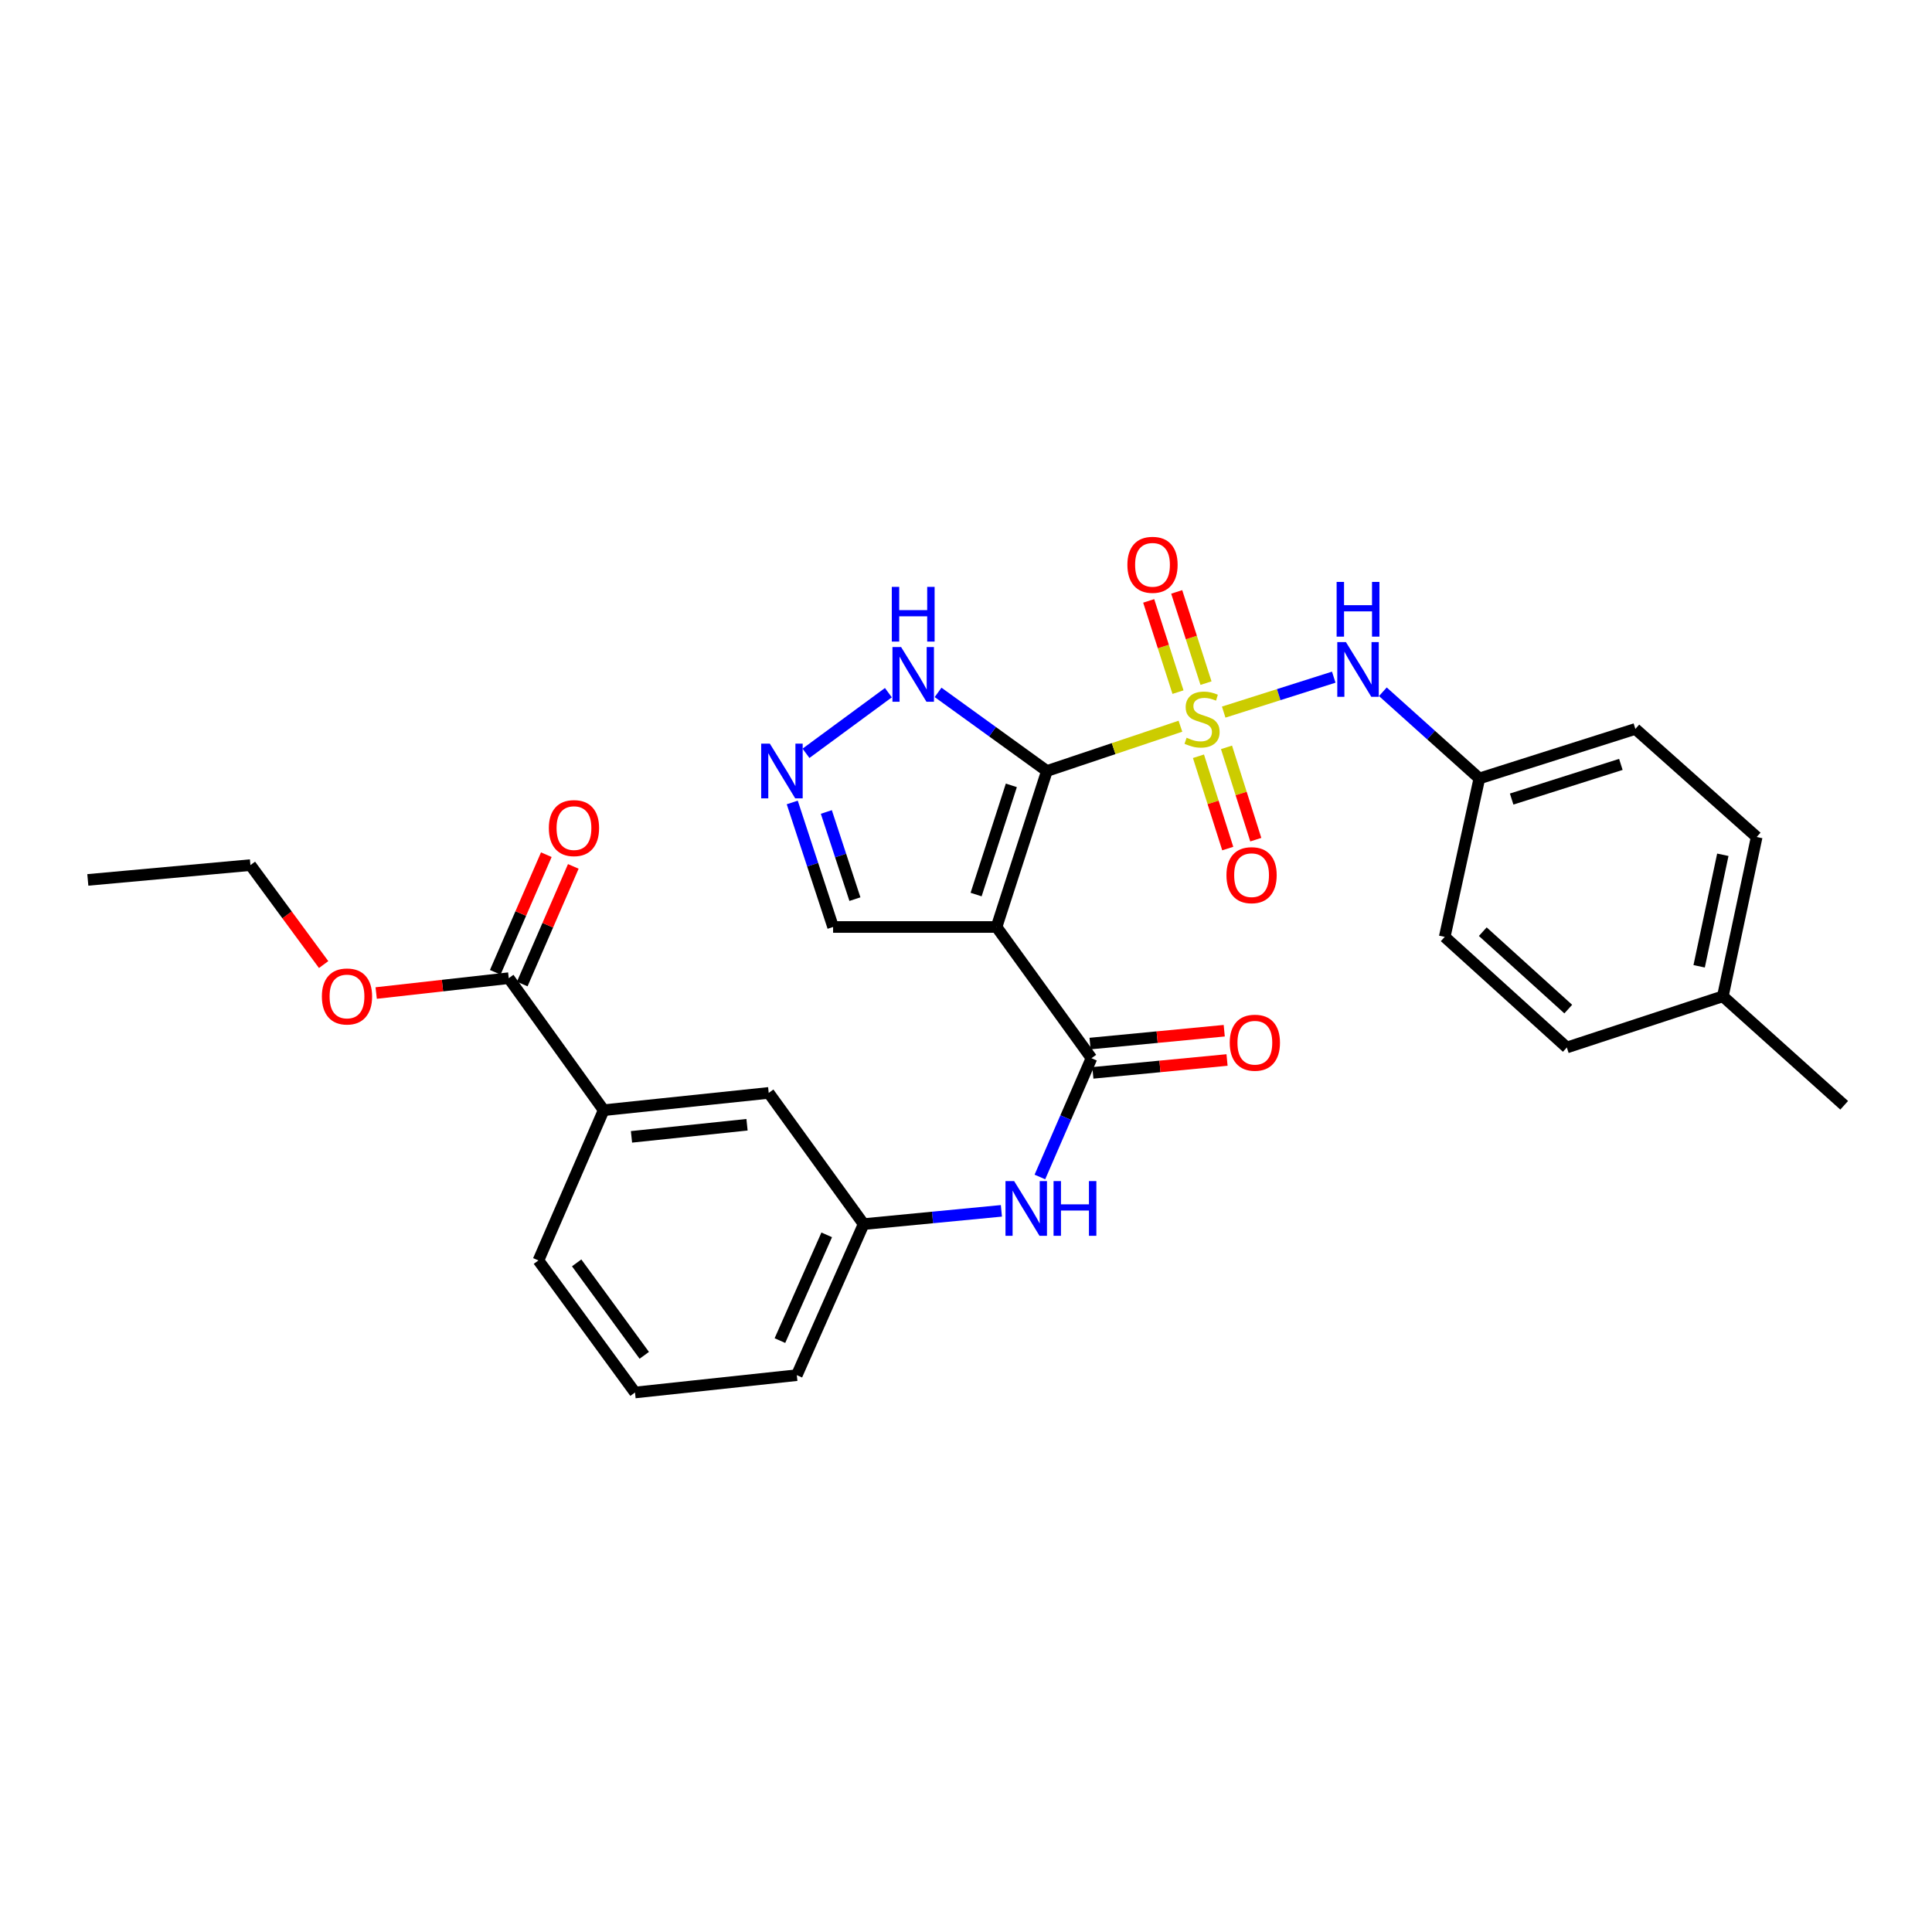 <?xml version='1.0' encoding='iso-8859-1'?>
<svg version='1.1' baseProfile='full'
              xmlns='http://www.w3.org/2000/svg'
                      xmlns:rdkit='http://www.rdkit.org/xml'
                      xmlns:xlink='http://www.w3.org/1999/xlink'
                  xml:space='preserve'
width='1000px' height='1000px' viewBox='0 0 1000 1000'>
<!-- END OF HEADER -->
<rect style='opacity:1.0;fill:#FFFFFF;stroke:none' width='1000' height='1000' x='0' y='0'> </rect>
<path class='bond-0' d='M 541.871,399.07 L 576.429,387.479' style='fill:none;fill-rule:evenodd;stroke:#000000;stroke-width:6px;stroke-linecap:butt;stroke-linejoin:miter;stroke-opacity:1' />
<path class='bond-0' d='M 576.429,387.479 L 610.988,375.888' style='fill:none;fill-rule:evenodd;stroke:#CCCC00;stroke-width:6px;stroke-linecap:butt;stroke-linejoin:miter;stroke-opacity:1' />
<path class='bond-1' d='M 541.871,399.07 L 515.813,479.808' style='fill:none;fill-rule:evenodd;stroke:#000000;stroke-width:6px;stroke-linecap:butt;stroke-linejoin:miter;stroke-opacity:1' />
<path class='bond-1' d='M 523.469,406.503 L 505.229,463.02' style='fill:none;fill-rule:evenodd;stroke:#000000;stroke-width:6px;stroke-linecap:butt;stroke-linejoin:miter;stroke-opacity:1' />
<path class='bond-3' d='M 541.871,399.07 L 513.709,378.724' style='fill:none;fill-rule:evenodd;stroke:#000000;stroke-width:6px;stroke-linecap:butt;stroke-linejoin:miter;stroke-opacity:1' />
<path class='bond-3' d='M 513.709,378.724 L 485.547,358.378' style='fill:none;fill-rule:evenodd;stroke:#0000FF;stroke-width:6px;stroke-linecap:butt;stroke-linejoin:miter;stroke-opacity:1' />
<path class='bond-4' d='M 633.383,368.579 L 661.867,359.54' style='fill:none;fill-rule:evenodd;stroke:#CCCC00;stroke-width:6px;stroke-linecap:butt;stroke-linejoin:miter;stroke-opacity:1' />
<path class='bond-4' d='M 661.867,359.54 L 690.351,350.501' style='fill:none;fill-rule:evenodd;stroke:#0000FF;stroke-width:6px;stroke-linecap:butt;stroke-linejoin:miter;stroke-opacity:1' />
<path class='bond-8' d='M 624.227,353.586 L 616.644,329.977' style='fill:none;fill-rule:evenodd;stroke:#CCCC00;stroke-width:6px;stroke-linecap:butt;stroke-linejoin:miter;stroke-opacity:1' />
<path class='bond-8' d='M 616.644,329.977 L 609.061,306.368' style='fill:none;fill-rule:evenodd;stroke:#FF0000;stroke-width:6px;stroke-linecap:butt;stroke-linejoin:miter;stroke-opacity:1' />
<path class='bond-8' d='M 609.727,358.243 L 602.144,334.634' style='fill:none;fill-rule:evenodd;stroke:#CCCC00;stroke-width:6px;stroke-linecap:butt;stroke-linejoin:miter;stroke-opacity:1' />
<path class='bond-8' d='M 602.144,334.634 L 594.561,311.025' style='fill:none;fill-rule:evenodd;stroke:#FF0000;stroke-width:6px;stroke-linecap:butt;stroke-linejoin:miter;stroke-opacity:1' />
<path class='bond-9' d='M 620.321,391.433 L 627.901,415.323' style='fill:none;fill-rule:evenodd;stroke:#CCCC00;stroke-width:6px;stroke-linecap:butt;stroke-linejoin:miter;stroke-opacity:1' />
<path class='bond-9' d='M 627.901,415.323 L 635.48,439.214' style='fill:none;fill-rule:evenodd;stroke:#FF0000;stroke-width:6px;stroke-linecap:butt;stroke-linejoin:miter;stroke-opacity:1' />
<path class='bond-9' d='M 634.837,386.828 L 642.416,410.718' style='fill:none;fill-rule:evenodd;stroke:#CCCC00;stroke-width:6px;stroke-linecap:butt;stroke-linejoin:miter;stroke-opacity:1' />
<path class='bond-9' d='M 642.416,410.718 L 649.996,434.608' style='fill:none;fill-rule:evenodd;stroke:#FF0000;stroke-width:6px;stroke-linecap:butt;stroke-linejoin:miter;stroke-opacity:1' />
<path class='bond-2' d='M 515.813,479.808 L 564.942,547.728' style='fill:none;fill-rule:evenodd;stroke:#000000;stroke-width:6px;stroke-linecap:butt;stroke-linejoin:miter;stroke-opacity:1' />
<path class='bond-10' d='M 515.813,479.808 L 431.208,479.808' style='fill:none;fill-rule:evenodd;stroke:#000000;stroke-width:6px;stroke-linecap:butt;stroke-linejoin:miter;stroke-opacity:1' />
<path class='bond-6' d='M 564.942,547.728 L 551.594,578.469' style='fill:none;fill-rule:evenodd;stroke:#000000;stroke-width:6px;stroke-linecap:butt;stroke-linejoin:miter;stroke-opacity:1' />
<path class='bond-6' d='M 551.594,578.469 L 538.246,609.209' style='fill:none;fill-rule:evenodd;stroke:#0000FF;stroke-width:6px;stroke-linecap:butt;stroke-linejoin:miter;stroke-opacity:1' />
<path class='bond-12' d='M 565.669,555.308 L 600.392,551.98' style='fill:none;fill-rule:evenodd;stroke:#000000;stroke-width:6px;stroke-linecap:butt;stroke-linejoin:miter;stroke-opacity:1' />
<path class='bond-12' d='M 600.392,551.98 L 635.115,548.652' style='fill:none;fill-rule:evenodd;stroke:#FF0000;stroke-width:6px;stroke-linecap:butt;stroke-linejoin:miter;stroke-opacity:1' />
<path class='bond-12' d='M 564.216,540.149 L 598.939,536.821' style='fill:none;fill-rule:evenodd;stroke:#000000;stroke-width:6px;stroke-linecap:butt;stroke-linejoin:miter;stroke-opacity:1' />
<path class='bond-12' d='M 598.939,536.821 L 633.662,533.493' style='fill:none;fill-rule:evenodd;stroke:#FF0000;stroke-width:6px;stroke-linecap:butt;stroke-linejoin:miter;stroke-opacity:1' />
<path class='bond-5' d='M 459.824,358.531 L 417.177,389.91' style='fill:none;fill-rule:evenodd;stroke:#0000FF;stroke-width:6px;stroke-linecap:butt;stroke-linejoin:miter;stroke-opacity:1' />
<path class='bond-16' d='M 715.765,358.057 L 740.737,380.488' style='fill:none;fill-rule:evenodd;stroke:#0000FF;stroke-width:6px;stroke-linecap:butt;stroke-linejoin:miter;stroke-opacity:1' />
<path class='bond-16' d='M 740.737,380.488 L 765.708,402.919' style='fill:none;fill-rule:evenodd;stroke:#000000;stroke-width:6px;stroke-linecap:butt;stroke-linejoin:miter;stroke-opacity:1' />
<path class='bond-29' d='M 410.068,415.354 L 420.638,447.581' style='fill:none;fill-rule:evenodd;stroke:#0000FF;stroke-width:6px;stroke-linecap:butt;stroke-linejoin:miter;stroke-opacity:1' />
<path class='bond-29' d='M 420.638,447.581 L 431.208,479.808' style='fill:none;fill-rule:evenodd;stroke:#000000;stroke-width:6px;stroke-linecap:butt;stroke-linejoin:miter;stroke-opacity:1' />
<path class='bond-29' d='M 427.709,420.276 L 435.108,442.835' style='fill:none;fill-rule:evenodd;stroke:#0000FF;stroke-width:6px;stroke-linecap:butt;stroke-linejoin:miter;stroke-opacity:1' />
<path class='bond-29' d='M 435.108,442.835 L 442.507,465.394' style='fill:none;fill-rule:evenodd;stroke:#000000;stroke-width:6px;stroke-linecap:butt;stroke-linejoin:miter;stroke-opacity:1' />
<path class='bond-13' d='M 518.323,626.726 L 482.672,630.16' style='fill:none;fill-rule:evenodd;stroke:#0000FF;stroke-width:6px;stroke-linecap:butt;stroke-linejoin:miter;stroke-opacity:1' />
<path class='bond-13' d='M 482.672,630.16 L 447.021,633.593' style='fill:none;fill-rule:evenodd;stroke:#000000;stroke-width:6px;stroke-linecap:butt;stroke-linejoin:miter;stroke-opacity:1' />
<path class='bond-7' d='M 263.328,506.298 L 312.457,574.633' style='fill:none;fill-rule:evenodd;stroke:#000000;stroke-width:6px;stroke-linecap:butt;stroke-linejoin:miter;stroke-opacity:1' />
<path class='bond-15' d='M 270.312,509.33 L 283.527,478.889' style='fill:none;fill-rule:evenodd;stroke:#000000;stroke-width:6px;stroke-linecap:butt;stroke-linejoin:miter;stroke-opacity:1' />
<path class='bond-15' d='M 283.527,478.889 L 296.742,448.449' style='fill:none;fill-rule:evenodd;stroke:#FF0000;stroke-width:6px;stroke-linecap:butt;stroke-linejoin:miter;stroke-opacity:1' />
<path class='bond-15' d='M 256.343,503.265 L 269.558,472.825' style='fill:none;fill-rule:evenodd;stroke:#000000;stroke-width:6px;stroke-linecap:butt;stroke-linejoin:miter;stroke-opacity:1' />
<path class='bond-15' d='M 269.558,472.825 L 282.773,442.385' style='fill:none;fill-rule:evenodd;stroke:#FF0000;stroke-width:6px;stroke-linecap:butt;stroke-linejoin:miter;stroke-opacity:1' />
<path class='bond-17' d='M 263.328,506.298 L 229.019,510.146' style='fill:none;fill-rule:evenodd;stroke:#000000;stroke-width:6px;stroke-linecap:butt;stroke-linejoin:miter;stroke-opacity:1' />
<path class='bond-17' d='M 229.019,510.146 L 194.709,513.994' style='fill:none;fill-rule:evenodd;stroke:#FF0000;stroke-width:6px;stroke-linecap:butt;stroke-linejoin:miter;stroke-opacity:1' />
<path class='bond-11' d='M 312.457,574.633 L 397.883,565.681' style='fill:none;fill-rule:evenodd;stroke:#000000;stroke-width:6px;stroke-linecap:butt;stroke-linejoin:miter;stroke-opacity:1' />
<path class='bond-11' d='M 326.858,588.436 L 386.656,582.17' style='fill:none;fill-rule:evenodd;stroke:#000000;stroke-width:6px;stroke-linecap:butt;stroke-linejoin:miter;stroke-opacity:1' />
<path class='bond-31' d='M 312.457,574.633 L 278.692,652.401' style='fill:none;fill-rule:evenodd;stroke:#000000;stroke-width:6px;stroke-linecap:butt;stroke-linejoin:miter;stroke-opacity:1' />
<path class='bond-14' d='M 447.021,633.593 L 397.883,565.681' style='fill:none;fill-rule:evenodd;stroke:#000000;stroke-width:6px;stroke-linecap:butt;stroke-linejoin:miter;stroke-opacity:1' />
<path class='bond-25' d='M 447.021,633.593 L 412.426,711.776' style='fill:none;fill-rule:evenodd;stroke:#000000;stroke-width:6px;stroke-linecap:butt;stroke-linejoin:miter;stroke-opacity:1' />
<path class='bond-25' d='M 427.905,639.159 L 403.689,693.887' style='fill:none;fill-rule:evenodd;stroke:#000000;stroke-width:6px;stroke-linecap:butt;stroke-linejoin:miter;stroke-opacity:1' />
<path class='bond-19' d='M 765.708,402.919 L 747.781,484.935' style='fill:none;fill-rule:evenodd;stroke:#000000;stroke-width:6px;stroke-linecap:butt;stroke-linejoin:miter;stroke-opacity:1' />
<path class='bond-20' d='M 765.708,402.919 L 846.463,377.293' style='fill:none;fill-rule:evenodd;stroke:#000000;stroke-width:6px;stroke-linecap:butt;stroke-linejoin:miter;stroke-opacity:1' />
<path class='bond-20' d='M 782.428,413.591 L 838.956,395.652' style='fill:none;fill-rule:evenodd;stroke:#000000;stroke-width:6px;stroke-linecap:butt;stroke-linejoin:miter;stroke-opacity:1' />
<path class='bond-26' d='M 167.512,499.261 L 148.565,473.519' style='fill:none;fill-rule:evenodd;stroke:#FF0000;stroke-width:6px;stroke-linecap:butt;stroke-linejoin:miter;stroke-opacity:1' />
<path class='bond-26' d='M 148.565,473.519 L 129.619,447.777' style='fill:none;fill-rule:evenodd;stroke:#000000;stroke-width:6px;stroke-linecap:butt;stroke-linejoin:miter;stroke-opacity:1' />
<path class='bond-18' d='M 891.744,515.689 L 909.257,433.225' style='fill:none;fill-rule:evenodd;stroke:#000000;stroke-width:6px;stroke-linecap:butt;stroke-linejoin:miter;stroke-opacity:1' />
<path class='bond-18' d='M 879.474,500.155 L 891.733,442.431' style='fill:none;fill-rule:evenodd;stroke:#000000;stroke-width:6px;stroke-linecap:butt;stroke-linejoin:miter;stroke-opacity:1' />
<path class='bond-27' d='M 891.744,515.689 L 954.545,572.094' style='fill:none;fill-rule:evenodd;stroke:#000000;stroke-width:6px;stroke-linecap:butt;stroke-linejoin:miter;stroke-opacity:1' />
<path class='bond-30' d='M 891.744,515.689 L 810.989,542.178' style='fill:none;fill-rule:evenodd;stroke:#000000;stroke-width:6px;stroke-linecap:butt;stroke-linejoin:miter;stroke-opacity:1' />
<path class='bond-21' d='M 747.781,484.935 L 810.989,542.178' style='fill:none;fill-rule:evenodd;stroke:#000000;stroke-width:6px;stroke-linecap:butt;stroke-linejoin:miter;stroke-opacity:1' />
<path class='bond-21' d='M 767.485,482.234 L 811.73,522.304' style='fill:none;fill-rule:evenodd;stroke:#000000;stroke-width:6px;stroke-linecap:butt;stroke-linejoin:miter;stroke-opacity:1' />
<path class='bond-22' d='M 846.463,377.293 L 909.257,433.225' style='fill:none;fill-rule:evenodd;stroke:#000000;stroke-width:6px;stroke-linecap:butt;stroke-linejoin:miter;stroke-opacity:1' />
<path class='bond-23' d='M 278.692,652.401 L 328.676,720.753' style='fill:none;fill-rule:evenodd;stroke:#000000;stroke-width:6px;stroke-linecap:butt;stroke-linejoin:miter;stroke-opacity:1' />
<path class='bond-23' d='M 298.482,653.664 L 333.471,701.511' style='fill:none;fill-rule:evenodd;stroke:#000000;stroke-width:6px;stroke-linecap:butt;stroke-linejoin:miter;stroke-opacity:1' />
<path class='bond-24' d='M 328.676,720.753 L 412.426,711.776' style='fill:none;fill-rule:evenodd;stroke:#000000;stroke-width:6px;stroke-linecap:butt;stroke-linejoin:miter;stroke-opacity:1' />
<path class='bond-28' d='M 129.619,447.777 L 45.455,455.442' style='fill:none;fill-rule:evenodd;stroke:#000000;stroke-width:6px;stroke-linecap:butt;stroke-linejoin:miter;stroke-opacity:1' />
<path  class='atom-1' d='M 614.186 381.852
Q 614.506 381.972, 615.826 382.532
Q 617.146 383.092, 618.586 383.452
Q 620.066 383.772, 621.506 383.772
Q 624.186 383.772, 625.746 382.492
Q 627.306 381.172, 627.306 378.892
Q 627.306 377.332, 626.506 376.372
Q 625.746 375.412, 624.546 374.892
Q 623.346 374.372, 621.346 373.772
Q 618.826 373.012, 617.306 372.292
Q 615.826 371.572, 614.746 370.052
Q 613.706 368.532, 613.706 365.972
Q 613.706 362.412, 616.106 360.212
Q 618.546 358.012, 623.346 358.012
Q 626.626 358.012, 630.346 359.572
L 629.426 362.652
Q 626.026 361.252, 623.466 361.252
Q 620.706 361.252, 619.186 362.412
Q 617.666 363.532, 617.706 365.492
Q 617.706 367.012, 618.466 367.932
Q 619.266 368.852, 620.386 369.372
Q 621.546 369.892, 623.466 370.492
Q 626.026 371.292, 627.546 372.092
Q 629.066 372.892, 630.146 374.532
Q 631.266 376.132, 631.266 378.892
Q 631.266 382.812, 628.626 384.932
Q 626.026 387.012, 621.666 387.012
Q 619.146 387.012, 617.226 386.452
Q 615.346 385.932, 613.106 385.012
L 614.186 381.852
' fill='#CCCC00'/>
<path  class='atom-4' d='M 466.413 334.917
L 475.693 349.917
Q 476.613 351.397, 478.093 354.077
Q 479.573 356.757, 479.653 356.917
L 479.653 334.917
L 483.413 334.917
L 483.413 363.237
L 479.533 363.237
L 469.573 346.837
Q 468.413 344.917, 467.173 342.717
Q 465.973 340.517, 465.613 339.837
L 465.613 363.237
L 461.933 363.237
L 461.933 334.917
L 466.413 334.917
' fill='#0000FF'/>
<path  class='atom-4' d='M 461.593 303.765
L 465.433 303.765
L 465.433 315.805
L 479.913 315.805
L 479.913 303.765
L 483.753 303.765
L 483.753 332.085
L 479.913 332.085
L 479.913 319.005
L 465.433 319.005
L 465.433 332.085
L 461.593 332.085
L 461.593 303.765
' fill='#0000FF'/>
<path  class='atom-5' d='M 696.655 332.354
L 705.935 347.354
Q 706.855 348.834, 708.335 351.514
Q 709.815 354.194, 709.895 354.354
L 709.895 332.354
L 713.655 332.354
L 713.655 360.674
L 709.775 360.674
L 699.815 344.274
Q 698.655 342.354, 697.415 340.154
Q 696.215 337.954, 695.855 337.274
L 695.855 360.674
L 692.175 360.674
L 692.175 332.354
L 696.655 332.354
' fill='#0000FF'/>
<path  class='atom-5' d='M 691.835 301.202
L 695.675 301.202
L 695.675 313.242
L 710.155 313.242
L 710.155 301.202
L 713.995 301.202
L 713.995 329.522
L 710.155 329.522
L 710.155 316.442
L 695.675 316.442
L 695.675 329.522
L 691.835 329.522
L 691.835 301.202
' fill='#0000FF'/>
<path  class='atom-6' d='M 398.467 384.91
L 407.747 399.91
Q 408.667 401.39, 410.147 404.07
Q 411.627 406.75, 411.707 406.91
L 411.707 384.91
L 415.467 384.91
L 415.467 413.23
L 411.587 413.23
L 401.627 396.83
Q 400.467 394.91, 399.227 392.71
Q 398.027 390.51, 397.667 389.83
L 397.667 413.23
L 393.987 413.23
L 393.987 384.91
L 398.467 384.91
' fill='#0000FF'/>
<path  class='atom-7' d='M 524.917 611.328
L 534.197 626.328
Q 535.117 627.808, 536.597 630.488
Q 538.077 633.168, 538.157 633.328
L 538.157 611.328
L 541.917 611.328
L 541.917 639.648
L 538.037 639.648
L 528.077 623.248
Q 526.917 621.328, 525.677 619.128
Q 524.477 616.928, 524.117 616.248
L 524.117 639.648
L 520.437 639.648
L 520.437 611.328
L 524.917 611.328
' fill='#0000FF'/>
<path  class='atom-7' d='M 545.317 611.328
L 549.157 611.328
L 549.157 623.368
L 563.637 623.368
L 563.637 611.328
L 567.477 611.328
L 567.477 639.648
L 563.637 639.648
L 563.637 626.568
L 549.157 626.568
L 549.157 639.648
L 545.317 639.648
L 545.317 611.328
' fill='#0000FF'/>
<path  class='atom-9' d='M 583.534 292.345
Q 583.534 285.545, 586.894 281.745
Q 590.254 277.945, 596.534 277.945
Q 602.814 277.945, 606.174 281.745
Q 609.534 285.545, 609.534 292.345
Q 609.534 299.225, 606.134 303.145
Q 602.734 307.025, 596.534 307.025
Q 590.294 307.025, 586.894 303.145
Q 583.534 299.265, 583.534 292.345
M 596.534 303.825
Q 600.854 303.825, 603.174 300.945
Q 605.534 298.025, 605.534 292.345
Q 605.534 286.785, 603.174 283.985
Q 600.854 281.145, 596.534 281.145
Q 592.214 281.145, 589.854 283.945
Q 587.534 286.745, 587.534 292.345
Q 587.534 298.065, 589.854 300.945
Q 592.214 303.825, 596.534 303.825
' fill='#FF0000'/>
<path  class='atom-10' d='M 634.812 452.984
Q 634.812 446.184, 638.172 442.384
Q 641.532 438.584, 647.812 438.584
Q 654.092 438.584, 657.452 442.384
Q 660.812 446.184, 660.812 452.984
Q 660.812 459.864, 657.412 463.784
Q 654.012 467.664, 647.812 467.664
Q 641.572 467.664, 638.172 463.784
Q 634.812 459.904, 634.812 452.984
M 647.812 464.464
Q 652.132 464.464, 654.452 461.584
Q 656.812 458.664, 656.812 452.984
Q 656.812 447.424, 654.452 444.624
Q 652.132 441.784, 647.812 441.784
Q 643.492 441.784, 641.132 444.584
Q 638.812 447.384, 638.812 452.984
Q 638.812 458.704, 641.132 461.584
Q 643.492 464.464, 647.812 464.464
' fill='#FF0000'/>
<path  class='atom-13' d='M 636.513 539.703
Q 636.513 532.903, 639.873 529.103
Q 643.233 525.303, 649.513 525.303
Q 655.793 525.303, 659.153 529.103
Q 662.513 532.903, 662.513 539.703
Q 662.513 546.583, 659.113 550.503
Q 655.713 554.383, 649.513 554.383
Q 643.273 554.383, 639.873 550.503
Q 636.513 546.623, 636.513 539.703
M 649.513 551.183
Q 653.833 551.183, 656.153 548.303
Q 658.513 545.383, 658.513 539.703
Q 658.513 534.143, 656.153 531.343
Q 653.833 528.503, 649.513 528.503
Q 645.193 528.503, 642.833 531.303
Q 640.513 534.103, 640.513 539.703
Q 640.513 545.423, 642.833 548.303
Q 645.193 551.183, 649.513 551.183
' fill='#FF0000'/>
<path  class='atom-16' d='M 284.085 428.618
Q 284.085 421.818, 287.445 418.018
Q 290.805 414.218, 297.085 414.218
Q 303.365 414.218, 306.725 418.018
Q 310.085 421.818, 310.085 428.618
Q 310.085 435.498, 306.685 439.418
Q 303.285 443.298, 297.085 443.298
Q 290.845 443.298, 287.445 439.418
Q 284.085 435.538, 284.085 428.618
M 297.085 440.098
Q 301.405 440.098, 303.725 437.218
Q 306.085 434.298, 306.085 428.618
Q 306.085 423.058, 303.725 420.258
Q 301.405 417.418, 297.085 417.418
Q 292.765 417.418, 290.405 420.218
Q 288.085 423.018, 288.085 428.618
Q 288.085 434.338, 290.405 437.218
Q 292.765 440.098, 297.085 440.098
' fill='#FF0000'/>
<path  class='atom-18' d='M 166.603 515.769
Q 166.603 508.969, 169.963 505.169
Q 173.323 501.369, 179.603 501.369
Q 185.883 501.369, 189.243 505.169
Q 192.603 508.969, 192.603 515.769
Q 192.603 522.649, 189.203 526.569
Q 185.803 530.449, 179.603 530.449
Q 173.363 530.449, 169.963 526.569
Q 166.603 522.689, 166.603 515.769
M 179.603 527.249
Q 183.923 527.249, 186.243 524.369
Q 188.603 521.449, 188.603 515.769
Q 188.603 510.209, 186.243 507.409
Q 183.923 504.569, 179.603 504.569
Q 175.283 504.569, 172.923 507.369
Q 170.603 510.169, 170.603 515.769
Q 170.603 521.489, 172.923 524.369
Q 175.283 527.249, 179.603 527.249
' fill='#FF0000'/>
</svg>
